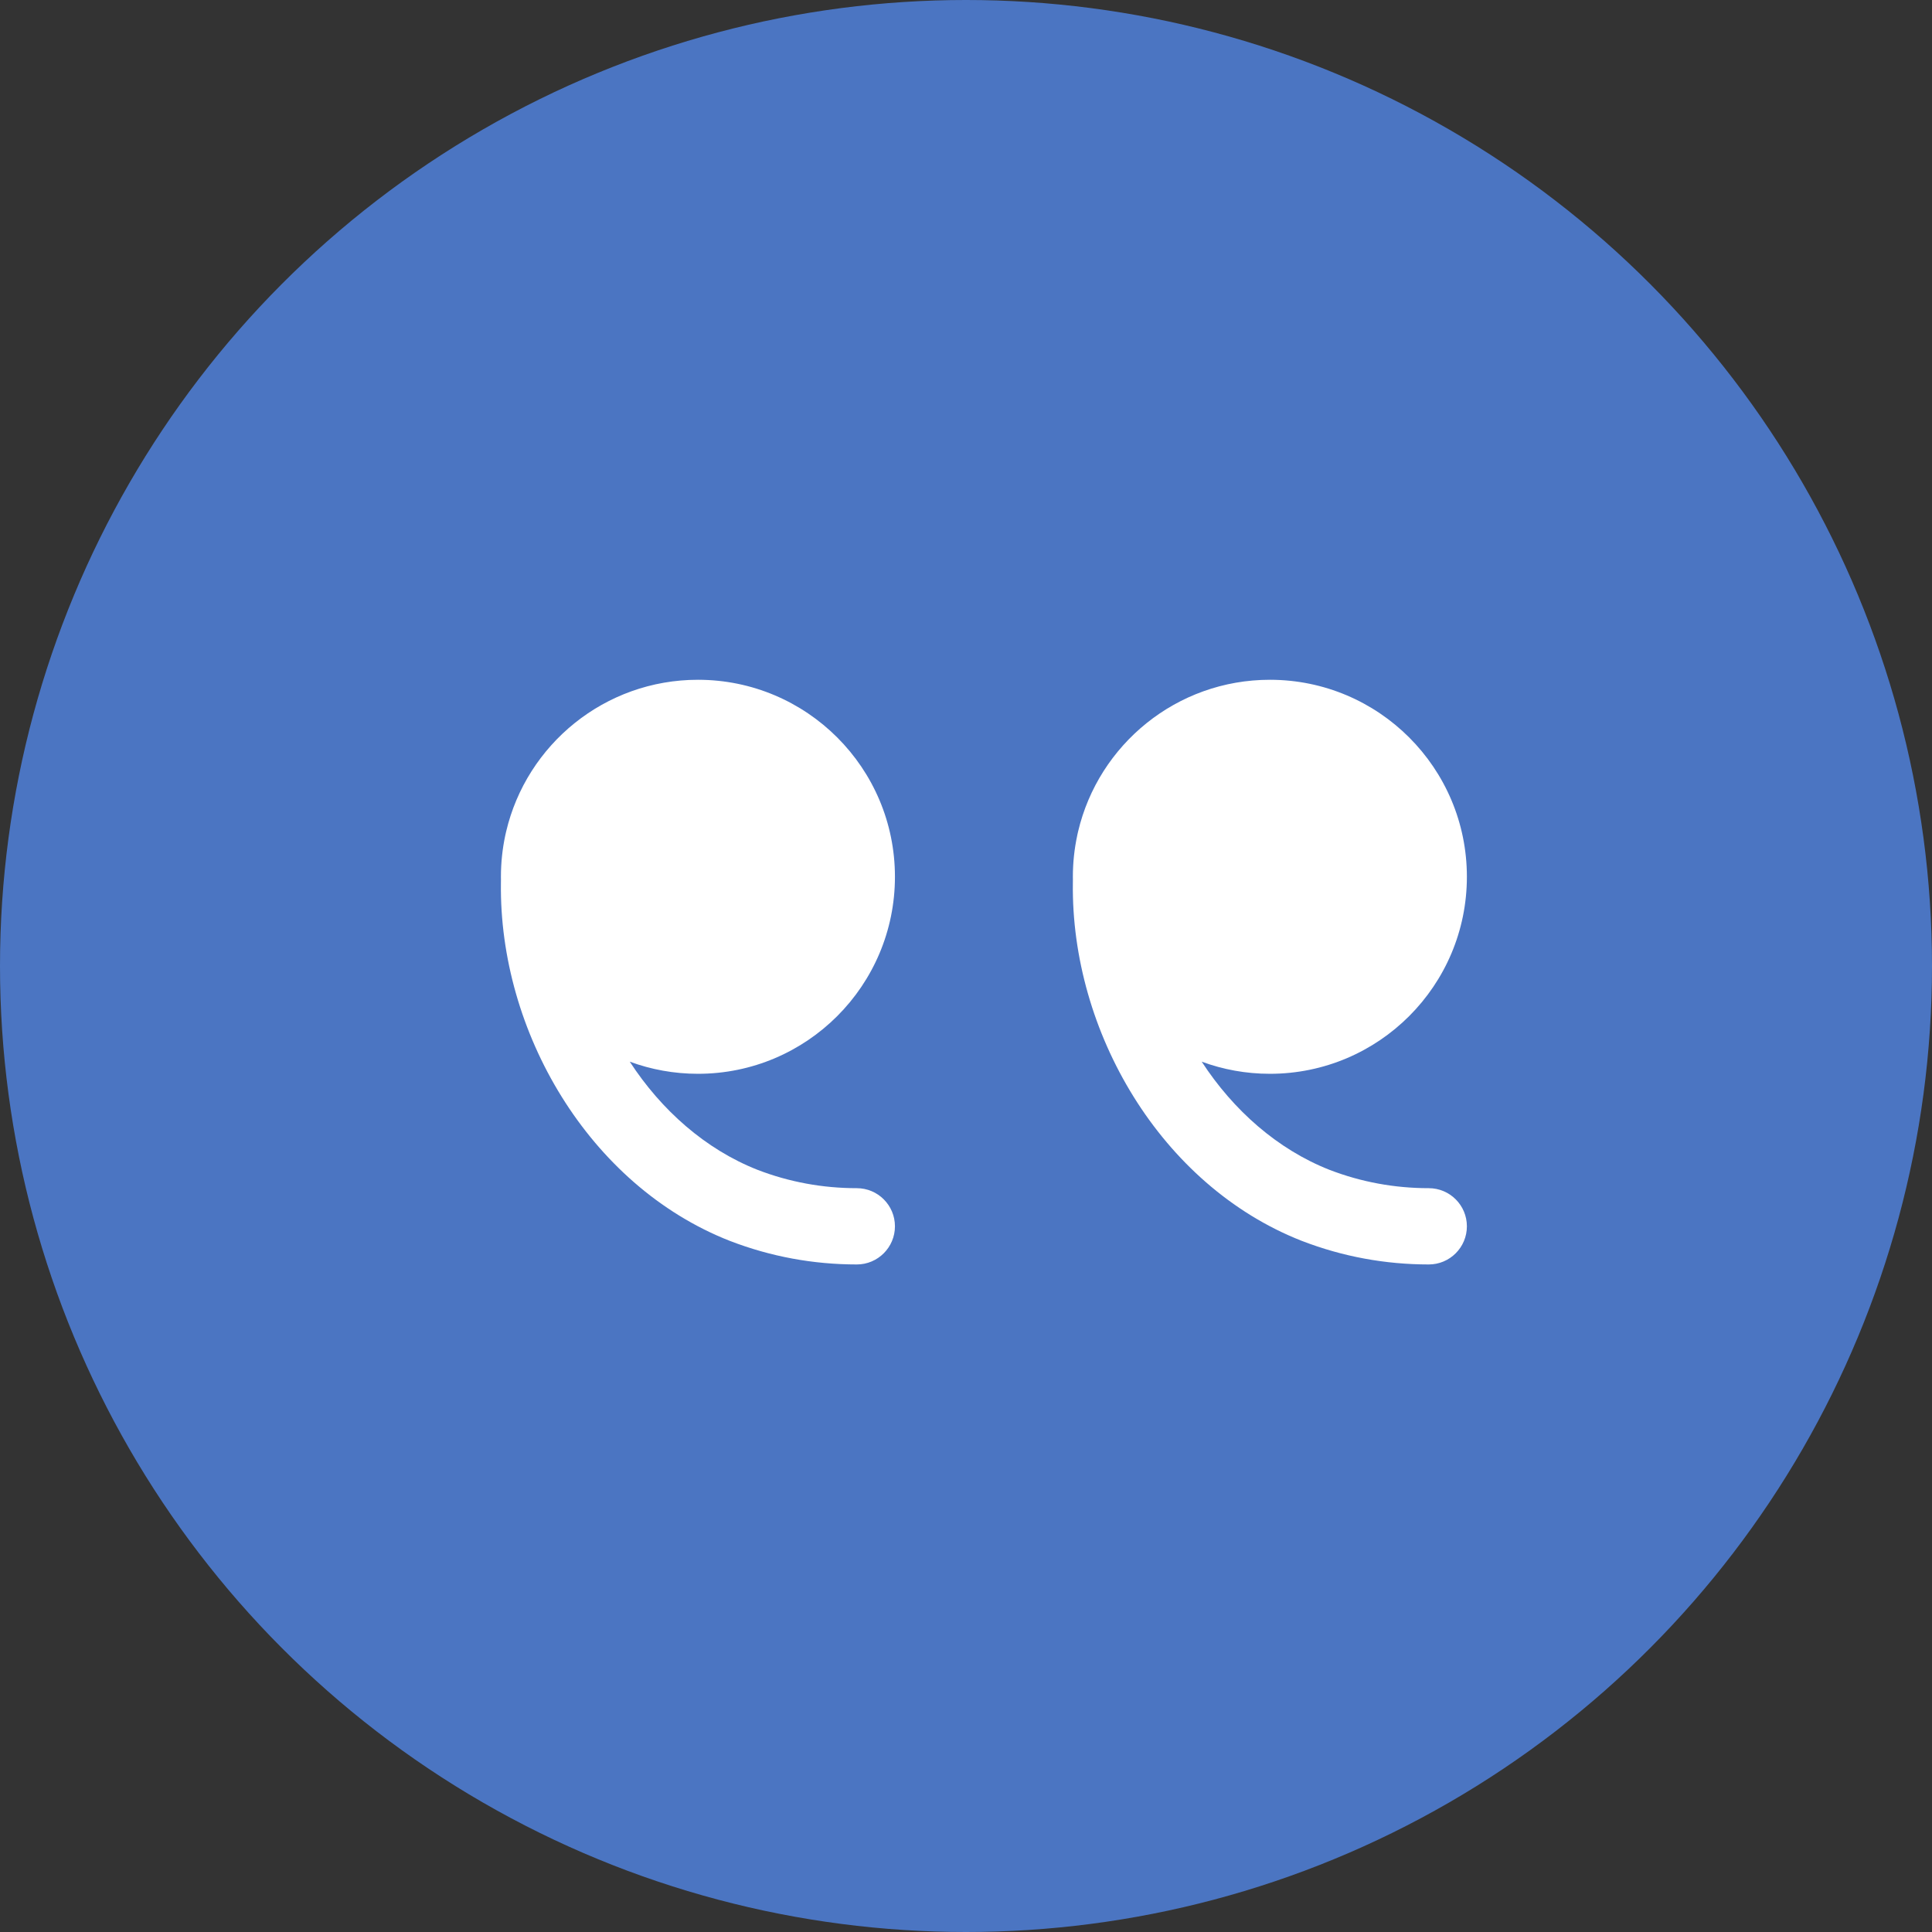<svg xmlns="http://www.w3.org/2000/svg" width="54" height="54" viewBox="0 0 54 54" fill="none"><rect x="0" y="0" width="54" height="54" fill="#333333" stroke="none"/><circle cx="27" cy="27" r="27" fill="#4B75C2"></circle><path fill-rule="evenodd" clip-rule="evenodd" d="M35.494 19C38.535 19 41 21.465 41 24.506C41 27.547 38.535 30.013 35.494 30.013C34.824 30.013 34.182 29.893 33.588 29.674C34.472 31.032 35.707 32.125 37.159 32.697C38.046 33.039 38.981 33.21 39.934 33.21C40.523 33.21 41 33.687 41 34.276C41 34.864 40.523 35.342 39.934 35.342C38.721 35.342 37.525 35.123 36.389 34.684L36.383 34.682C32.436 33.131 29.931 28.822 29.987 24.677C29.987 24.645 29.987 24.614 29.988 24.583L29.987 24.506C29.987 24.11 30.029 23.724 30.109 23.352L30.111 23.339C30.117 23.306 30.124 23.273 30.133 23.242C30.705 20.81 32.888 19 35.494 19ZM19.508 19C22.549 19 25.014 21.465 25.014 24.506C25.014 27.547 22.549 30.013 19.508 30.013C18.838 30.013 18.196 29.893 17.602 29.674C18.486 31.032 19.721 32.125 21.173 32.697C22.06 33.039 22.995 33.21 23.948 33.21C24.536 33.21 25.014 33.687 25.014 34.276C25.014 34.864 24.536 35.342 23.948 35.342C22.735 35.342 21.539 35.123 20.402 34.684L20.396 34.682C16.45 33.131 13.945 28.822 14.001 24.677C14.001 24.645 14.001 24.614 14.002 24.583L14.001 24.506C14.001 24.11 14.043 23.724 14.122 23.352L14.125 23.339C14.131 23.306 14.138 23.273 14.147 23.242C14.718 20.81 16.901 19 19.508 19Z" fill="white"></path></svg>